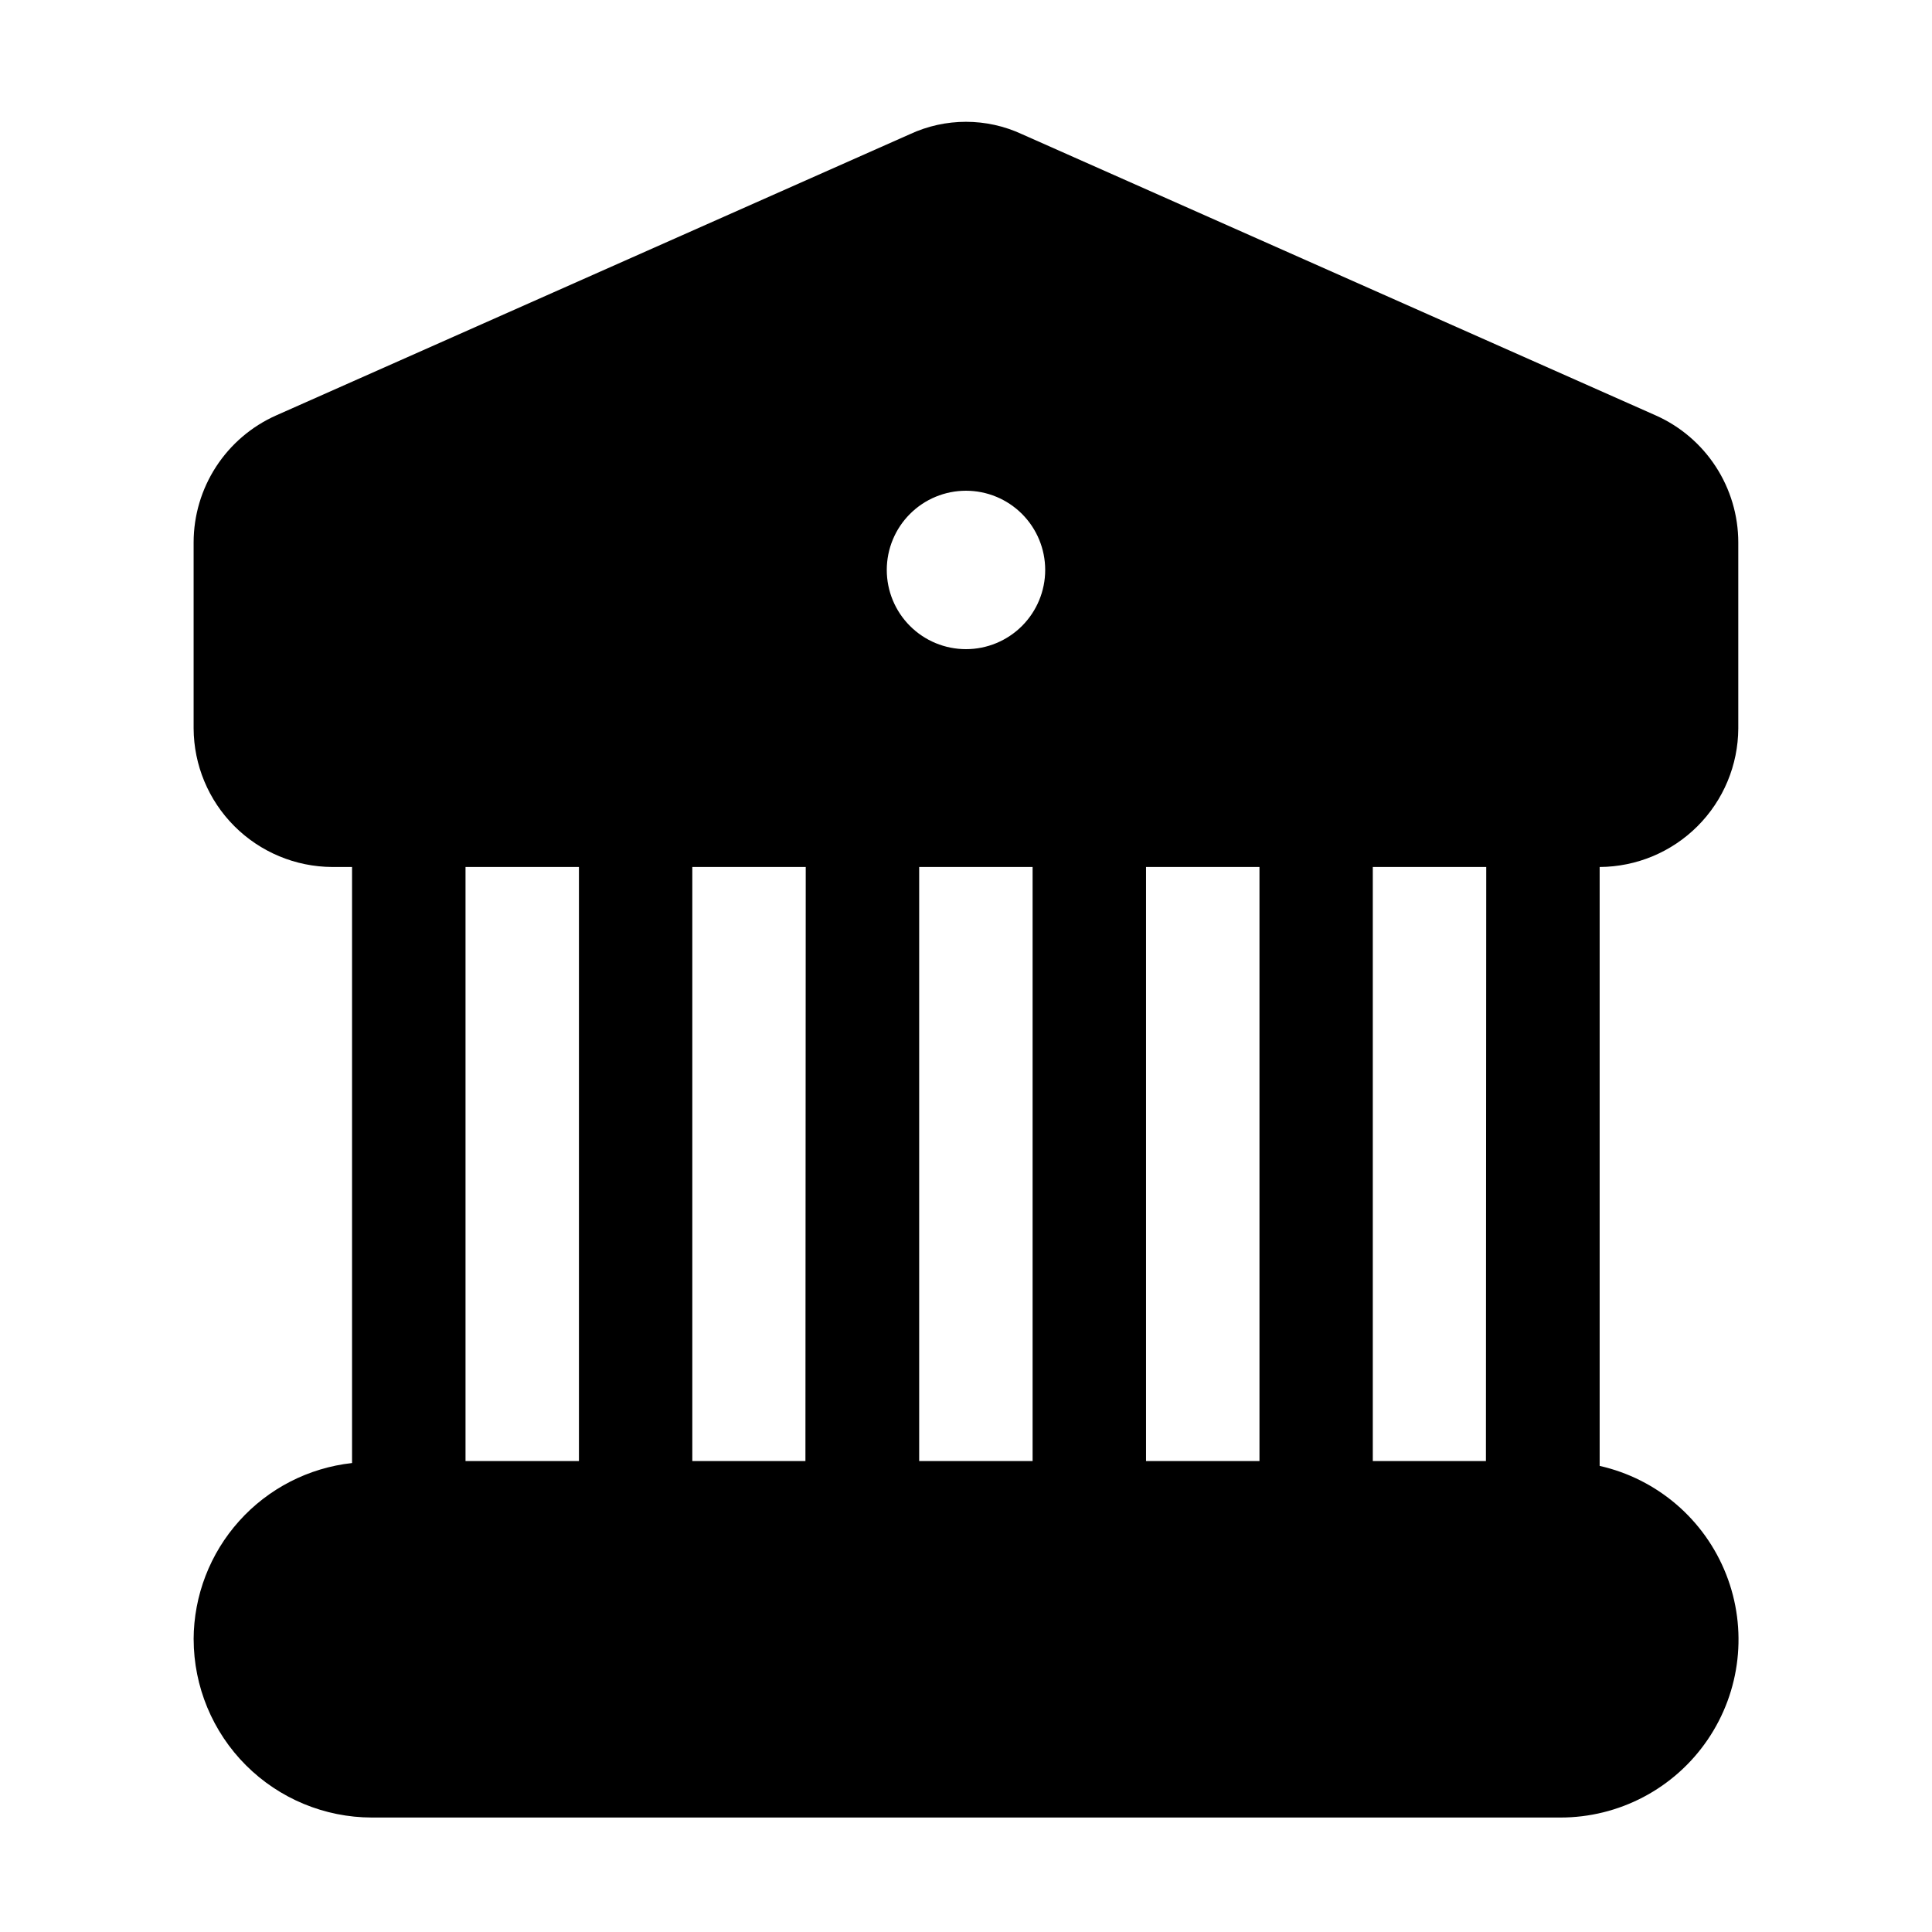 <?xml version="1.0" encoding="UTF-8"?>
<!-- Uploaded to: SVG Find, www.svgrepo.com, Generator: SVG Find Mixer Tools -->
<svg fill="#000000" width="800px" height="800px" version="1.1" viewBox="144 144 512 512" xmlns="http://www.w3.org/2000/svg">
 <path d="m195.32 578.43c0.02 12.523 5 24.527 13.855 33.383 8.852 8.852 20.855 13.836 33.379 13.852h314.88-0.004c15.629 0.039 30.262-7.66 39.074-20.566 8.816-12.902 10.668-29.336 4.945-43.875-5.723-14.543-18.277-25.309-33.523-28.742v-158.72c9.73-0.043 19.051-3.93 25.93-10.809 6.879-6.879 10.766-16.199 10.809-25.926v-49.332c-0.016-7.109-2.082-14.059-5.957-20.02-3.871-5.957-9.387-10.672-15.875-13.566l-167.94-74.523c-9.445-4.41-20.359-4.41-29.809 0l-167.94 74.523c-6.488 2.894-12 7.609-15.875 13.566-3.875 5.961-5.941 12.91-5.957 20.02v49.332c0.047 9.727 3.93 19.047 10.809 25.926 6.883 6.879 16.199 10.766 25.93 10.809h5.246v157.96c-11.512 1.27-22.156 6.731-29.898 15.348-7.746 8.613-12.047 19.777-12.086 31.359zm222.33-204.67v157.44h-30.059v-157.44zm30.062 0h30.062v157.44h-30.062zm-90.266 157.44h-29.977v-157.44h30.059zm180.34 0h-29.98v-157.44h30.062zm-137.79-257.15c5.566 0 10.906 2.211 14.844 6.148 3.934 3.938 6.148 9.277 6.148 14.844 0 5.566-2.215 10.906-6.148 14.844-3.938 3.938-9.277 6.148-14.844 6.148-5.57 0-10.91-2.211-14.844-6.148-3.938-3.938-6.148-9.277-6.148-14.844 0-5.566 2.211-10.906 6.148-14.844 3.934-3.938 9.273-6.148 14.844-6.148zm-102.57 99.711v157.44h-30.059v-157.44z"/>
</svg>